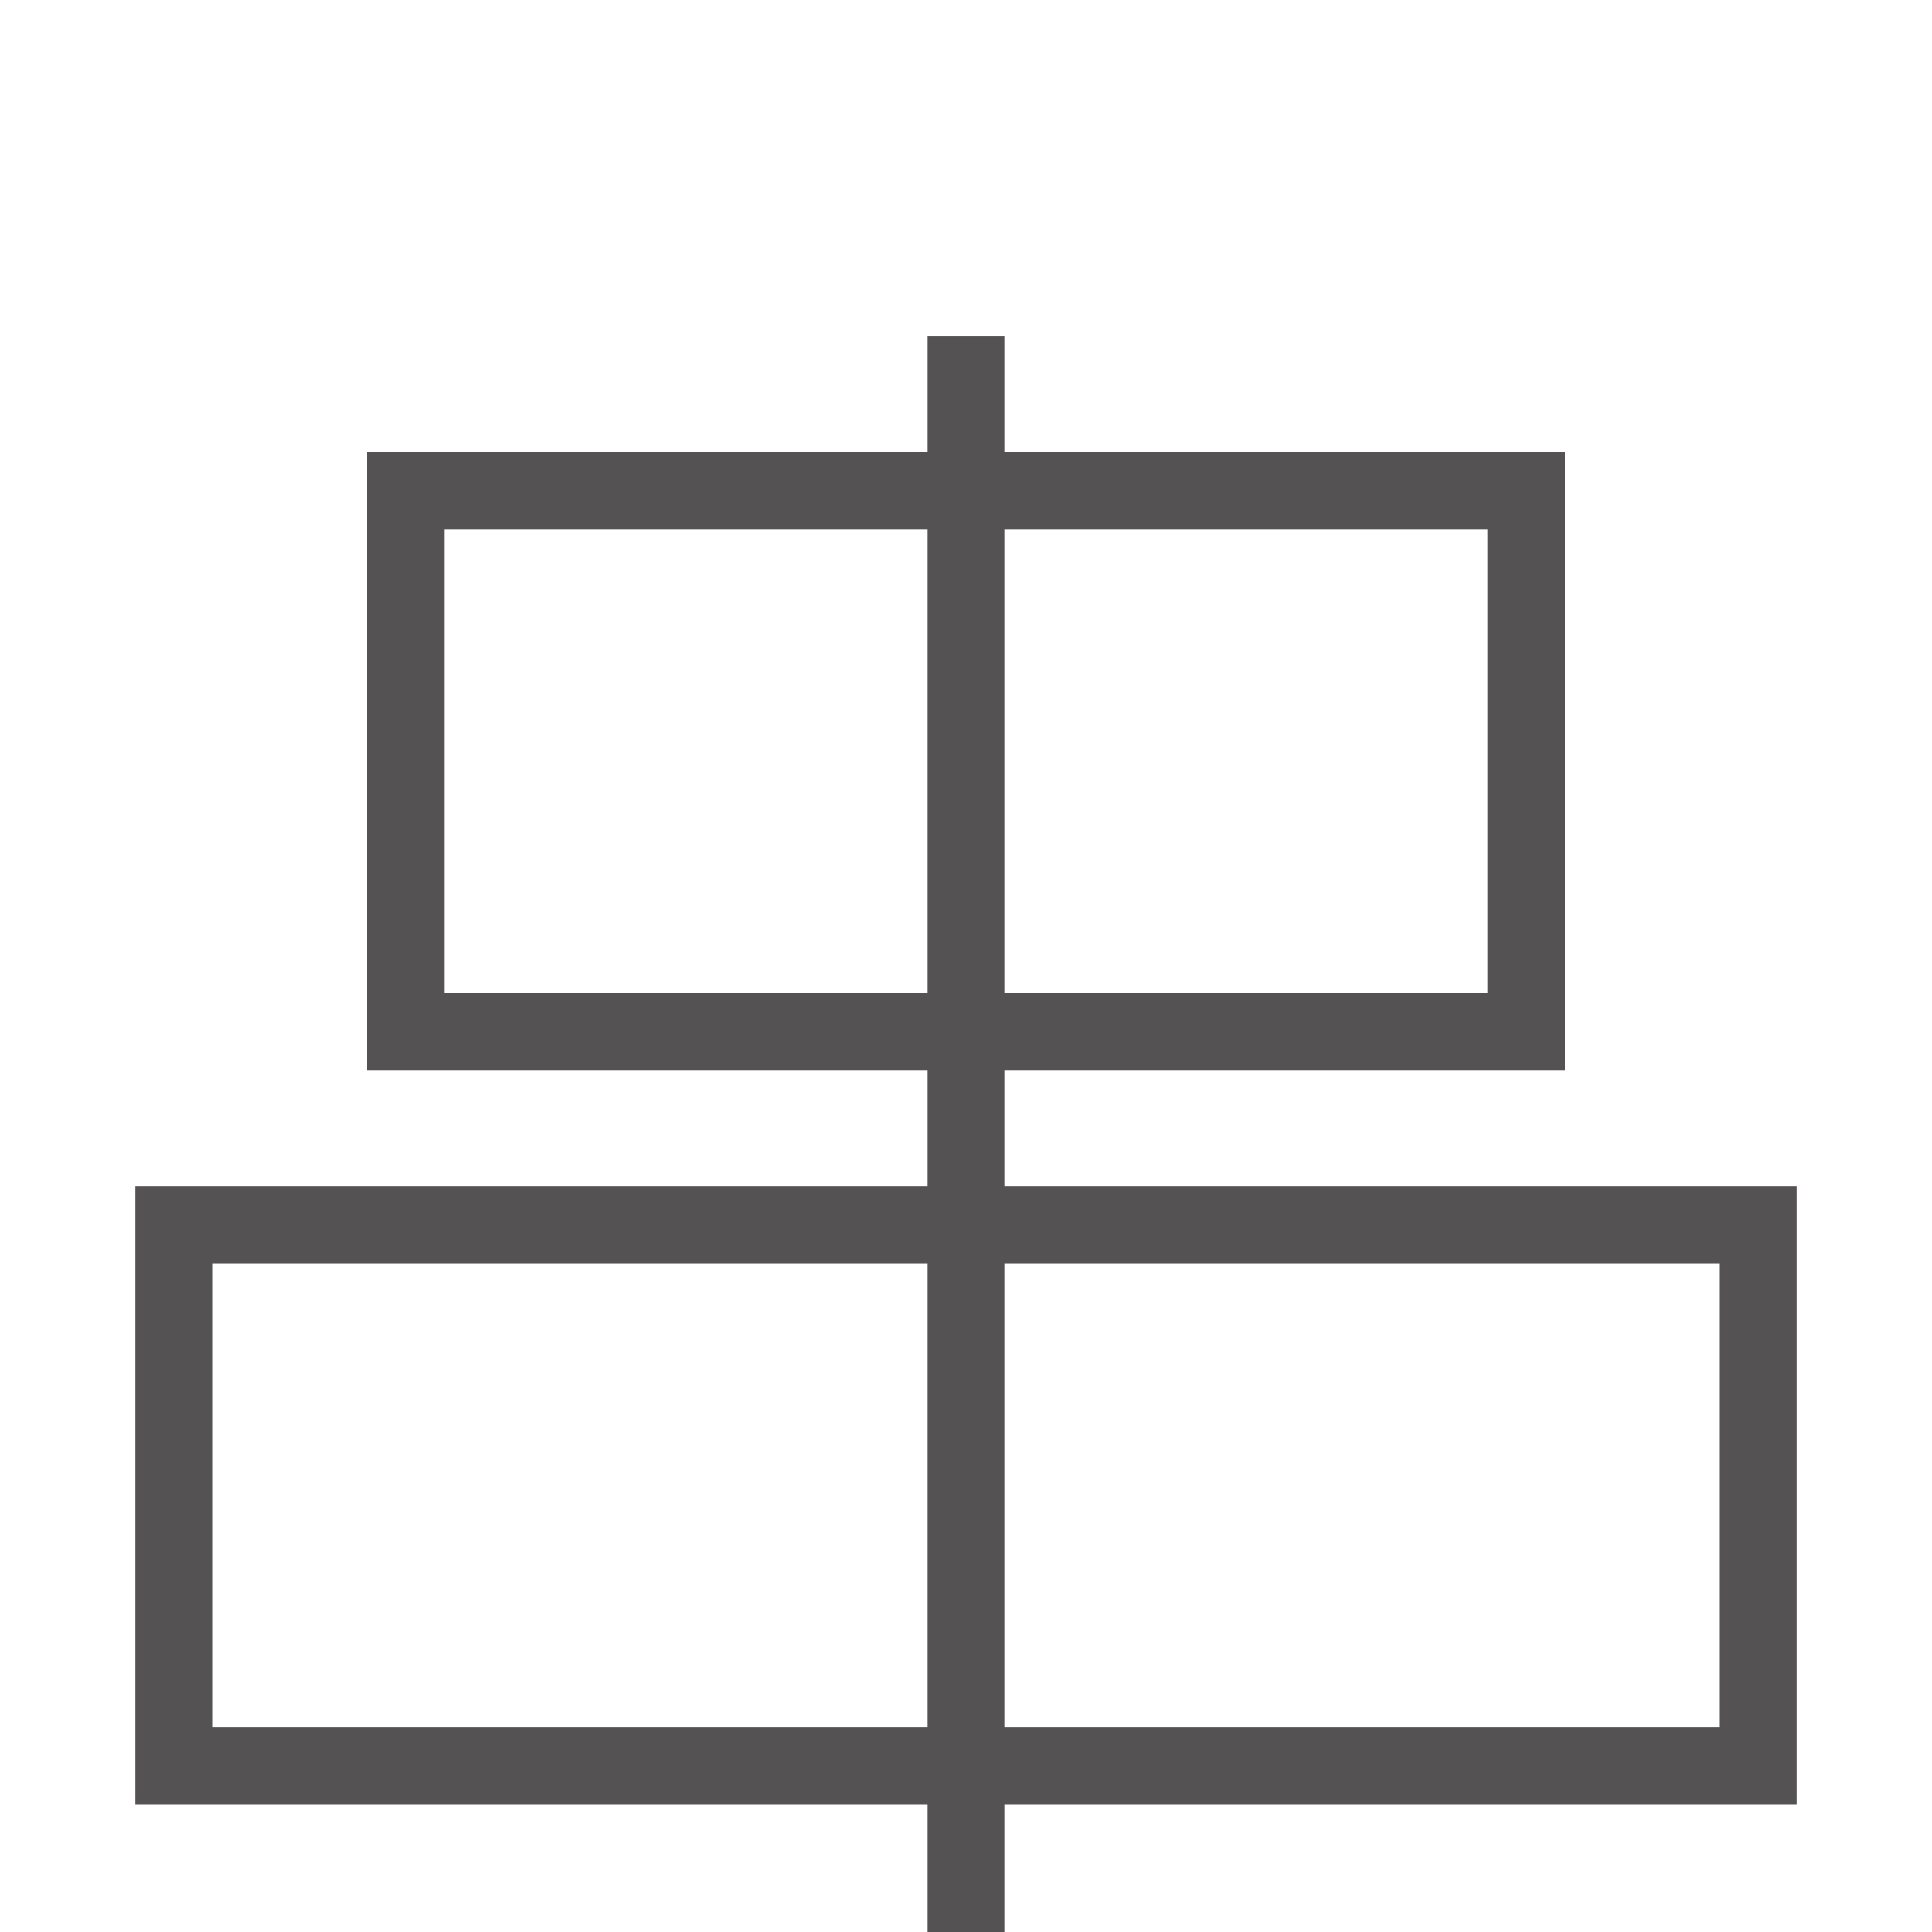<?xml version="1.0" encoding="utf-8"?>
<!-- Generator: Adobe Illustrator 25.0.0, SVG Export Plug-In . SVG Version: 6.00 Build 0)  -->
<svg version="1.1" xmlns="http://www.w3.org/2000/svg" xmlns:xlink="http://www.w3.org/1999/xlink" x="0px" y="0px" width="50px"
	 height="50px" viewBox="0 0 50 50" style="enable-background:new 0 0 50 50;" xml:space="preserve">
<style type="text/css">
	.st0{fill:none;stroke:#545252;stroke-width:2;stroke-miterlimit:10;}

	#icon {fill:#545252;}
</style>
<g id="guides">
</g>
<g id="icon">
	<g>
		<rect x="24" y="8.7" width="2" height="41.3"/>
		<rect x="10.5" y="12.7" class="st0" width="29" height="14"/>
		<rect x="4.5" y="31.7" class="st0" width="41" height="14"/>
	</g>
</g>
</svg>

